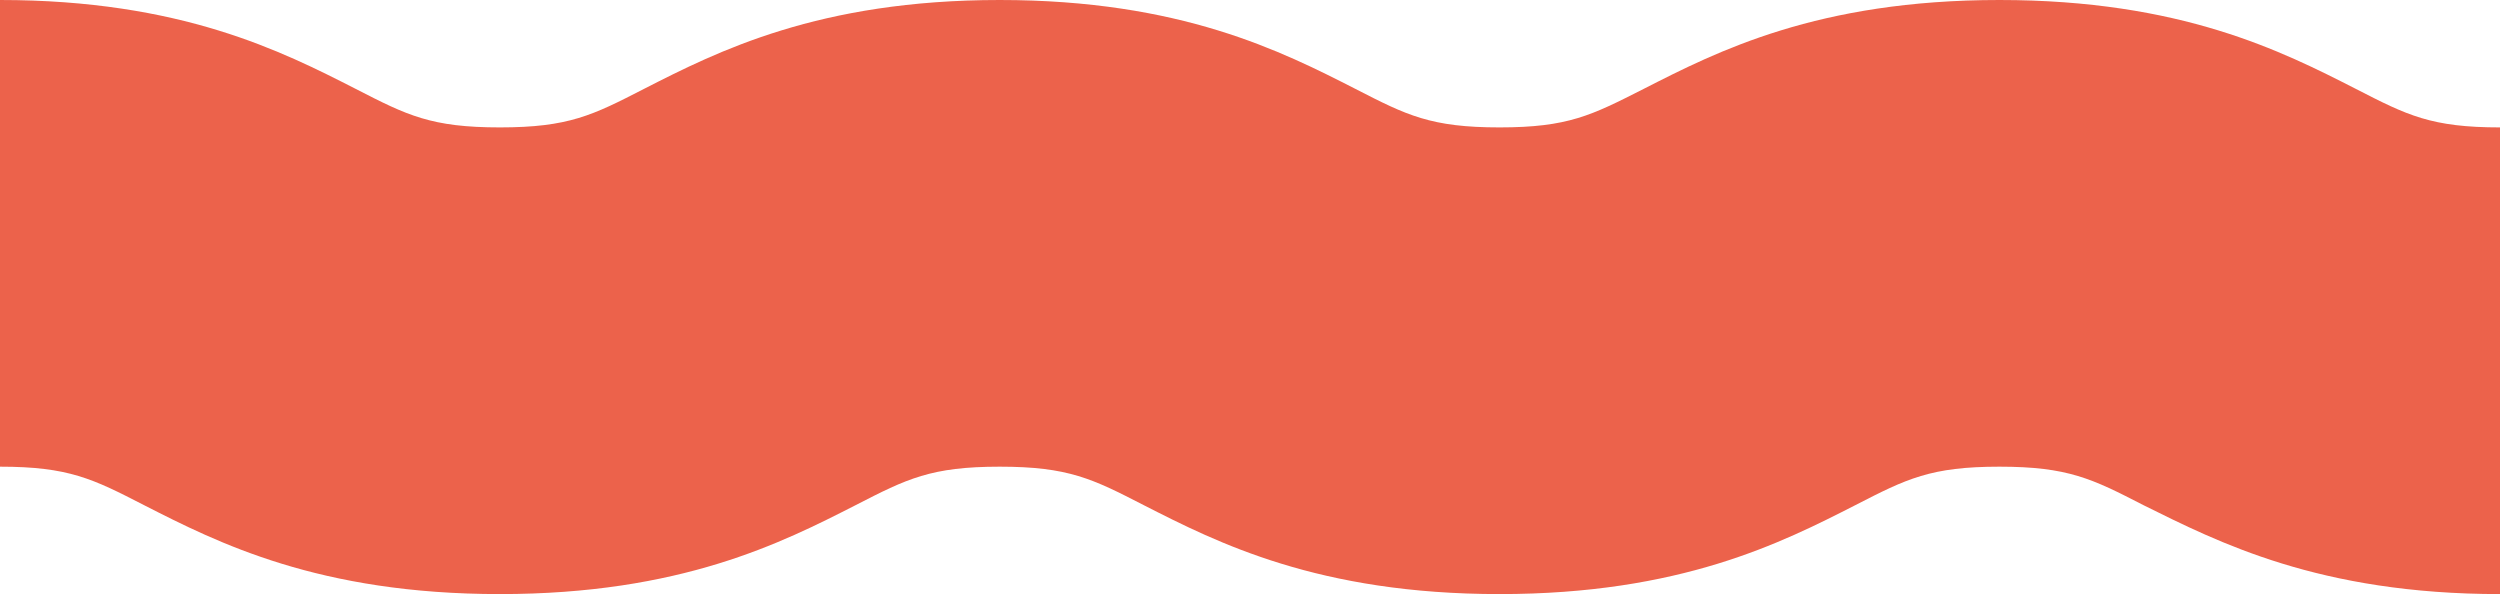 <?xml version="1.0" encoding="UTF-8"?> <svg xmlns="http://www.w3.org/2000/svg" xmlns:xlink="http://www.w3.org/1999/xlink" version="1.1" id="Capa_1" x="0px" y="0px" viewBox="0 0 331.6 78.8" style="enable-background:new 0 0 331.6 78.8;" xml:space="preserve"> <style type="text/css"> .st0{fill:#EC624B;} </style> <path class="st0" d="M331.6,78.8V16.9c-9.1,0-12.3-1.6-19.1-5.1C302.7,6.8,289.3,0,265.2,0S227.8,6.8,218,11.8 c-6.9,3.5-10,5.1-19.1,5.1s-12.3-1.6-19.1-5.1C170,6.8,156.6,0,132.6,0S95.2,6.8,85.4,11.8c-6.8,3.5-10,5.1-19.1,5.1 S54,15.3,47.2,11.8C37.4,6.8,24,0,0,0v61.9c9.1,0,12.3,1.6,19.1,5.1c9.8,5,23.2,11.8,47.2,11.8S103.7,72,113.5,67 c6.8-3.5,10-5.1,19.1-5.1s12.3,1.6,19.1,5.1c9.8,5,23.2,11.8,47.2,11.8S236.3,72,246.1,67c6.8-3.5,10-5.1,19.1-5.1 s12.3,1.6,19.1,5.1C294.2,71.9,307.6,78.8,331.6,78.8z"></path> </svg> 